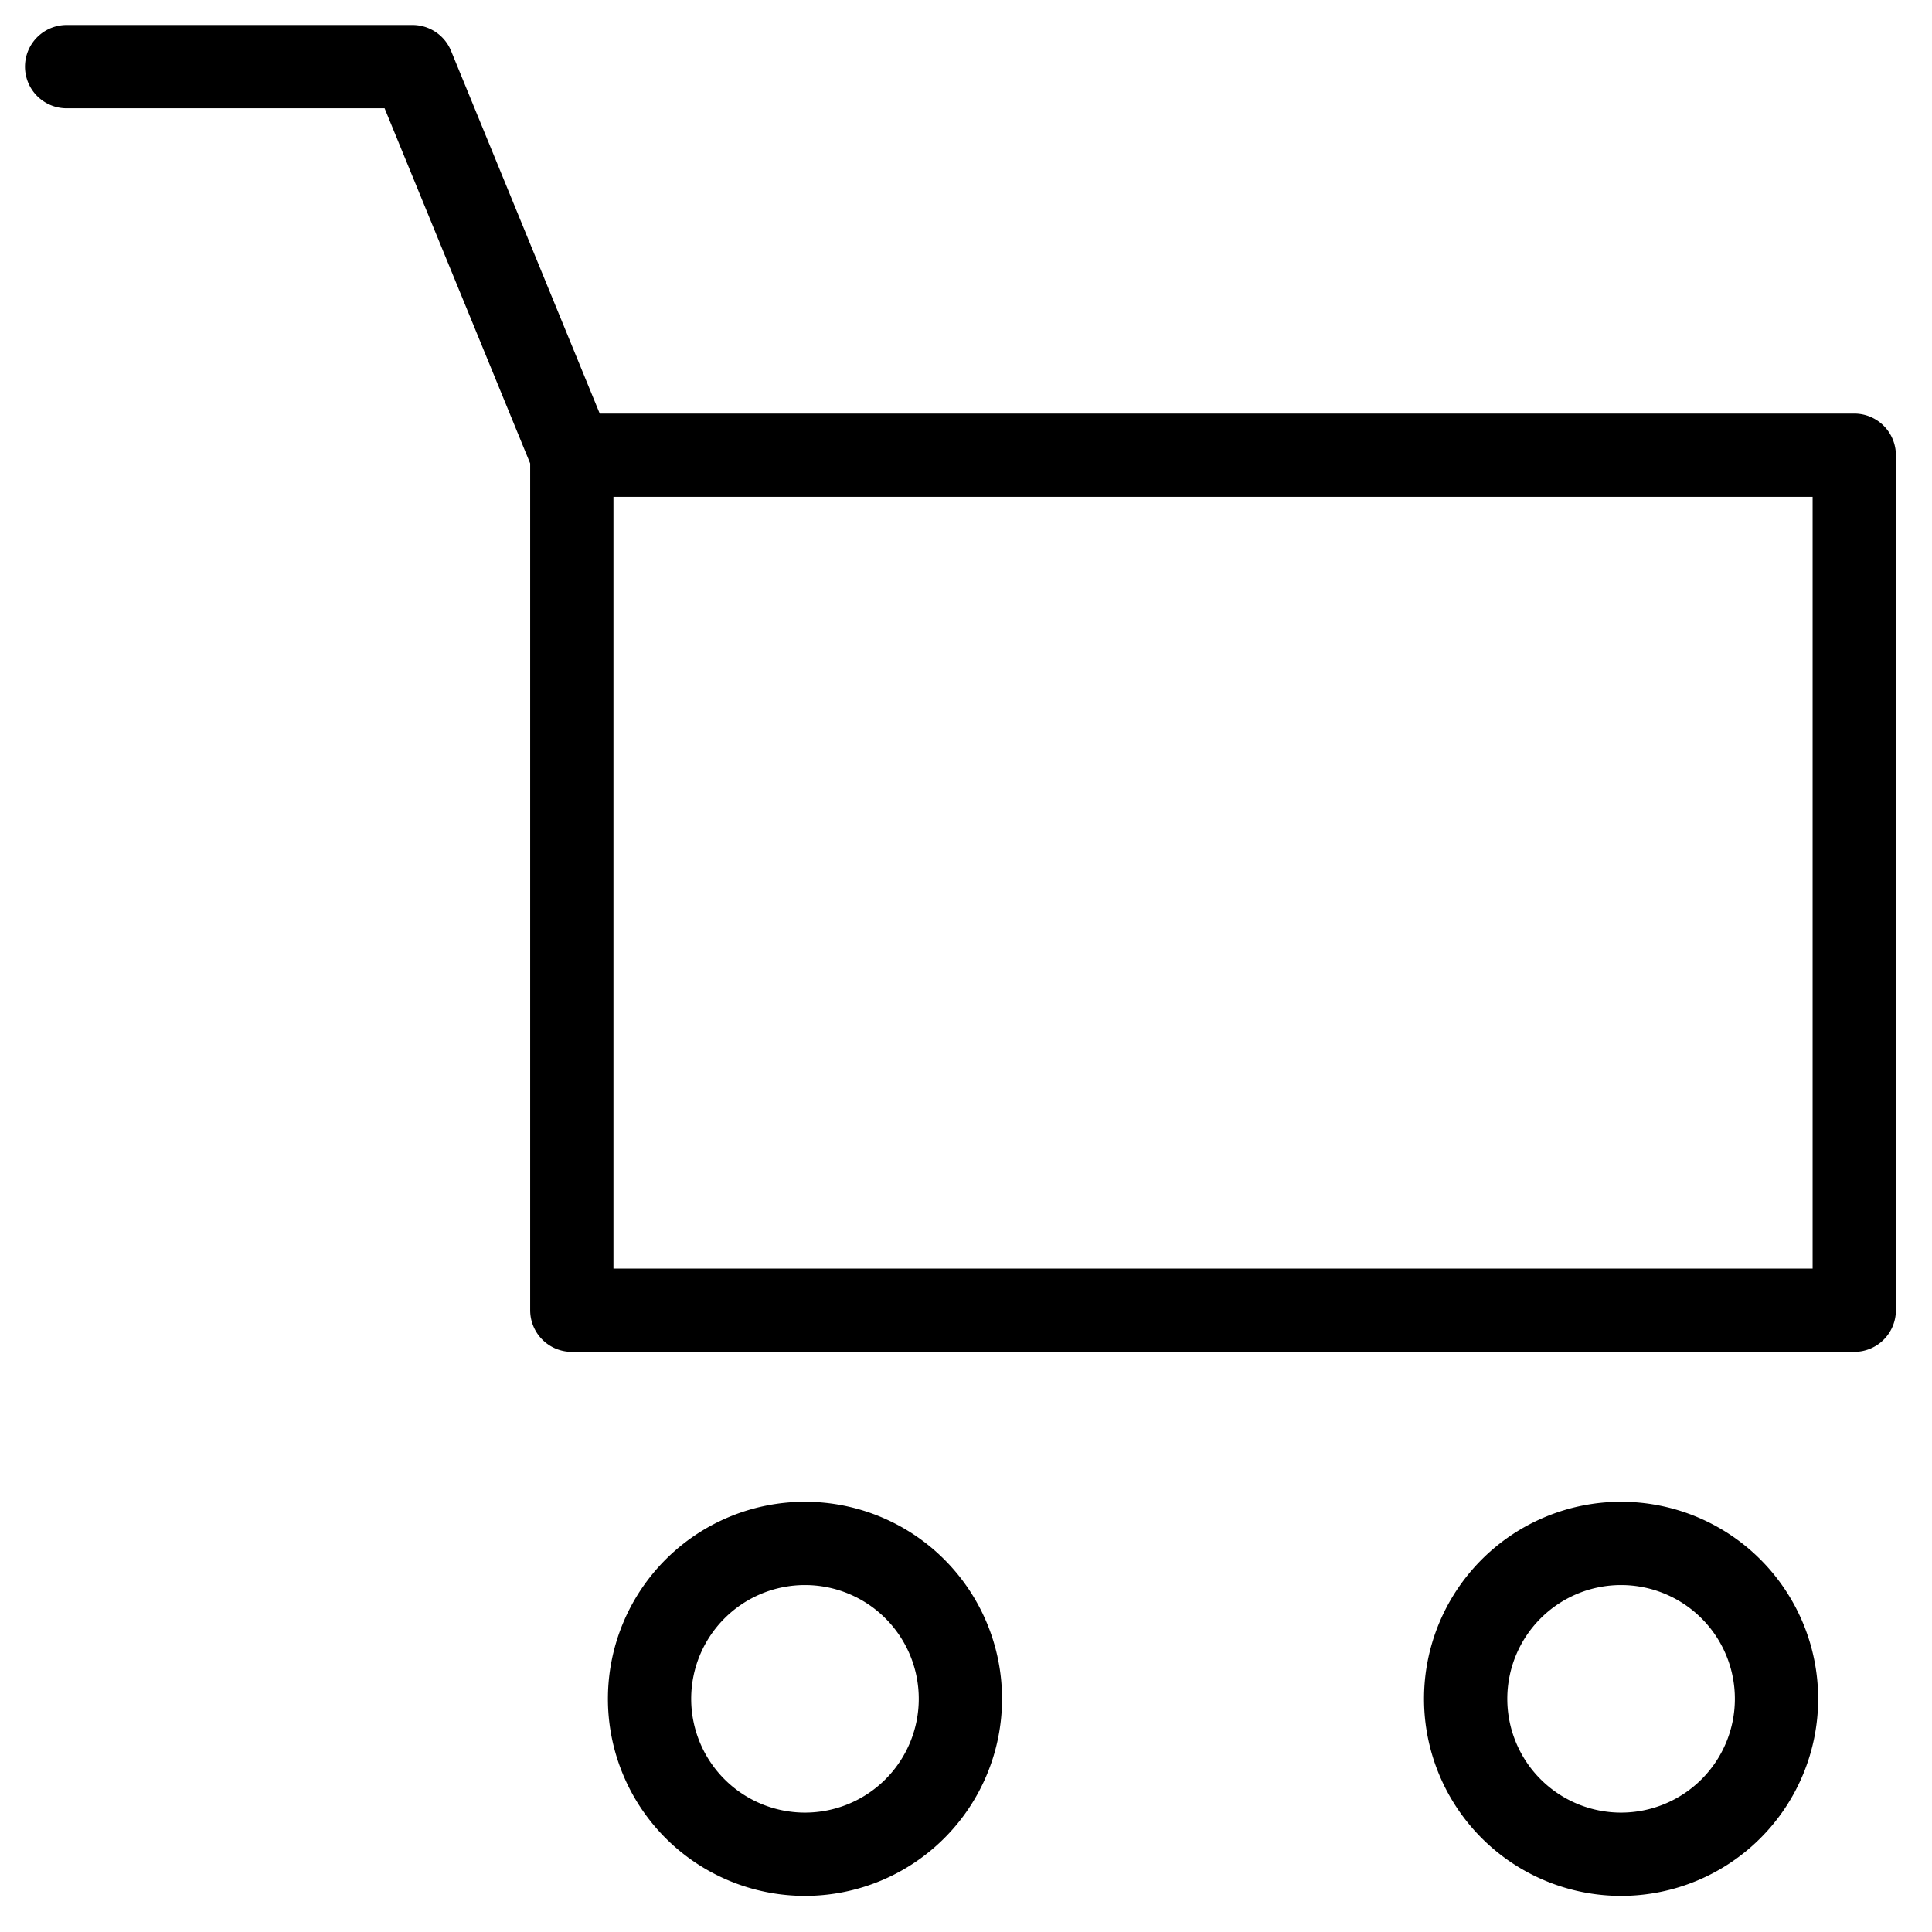 <svg width="29" height="29" fill="none" xmlns="http://www.w3.org/2000/svg"><path d="M8.583 6.833h19.25v12.834H8.583V6.833zm0 0L6.192 1H1M12.083 27.833a2.333 2.333 0 100-4.666 2.333 2.333 0 000 4.666zM24.333 27.833a2.333 2.333 0 100-4.666 2.333 2.333 0 000 4.666z" stroke="#000" stroke-width="1.25" stroke-miterlimit="10" stroke-linecap="round" stroke-linejoin="round"/></svg>